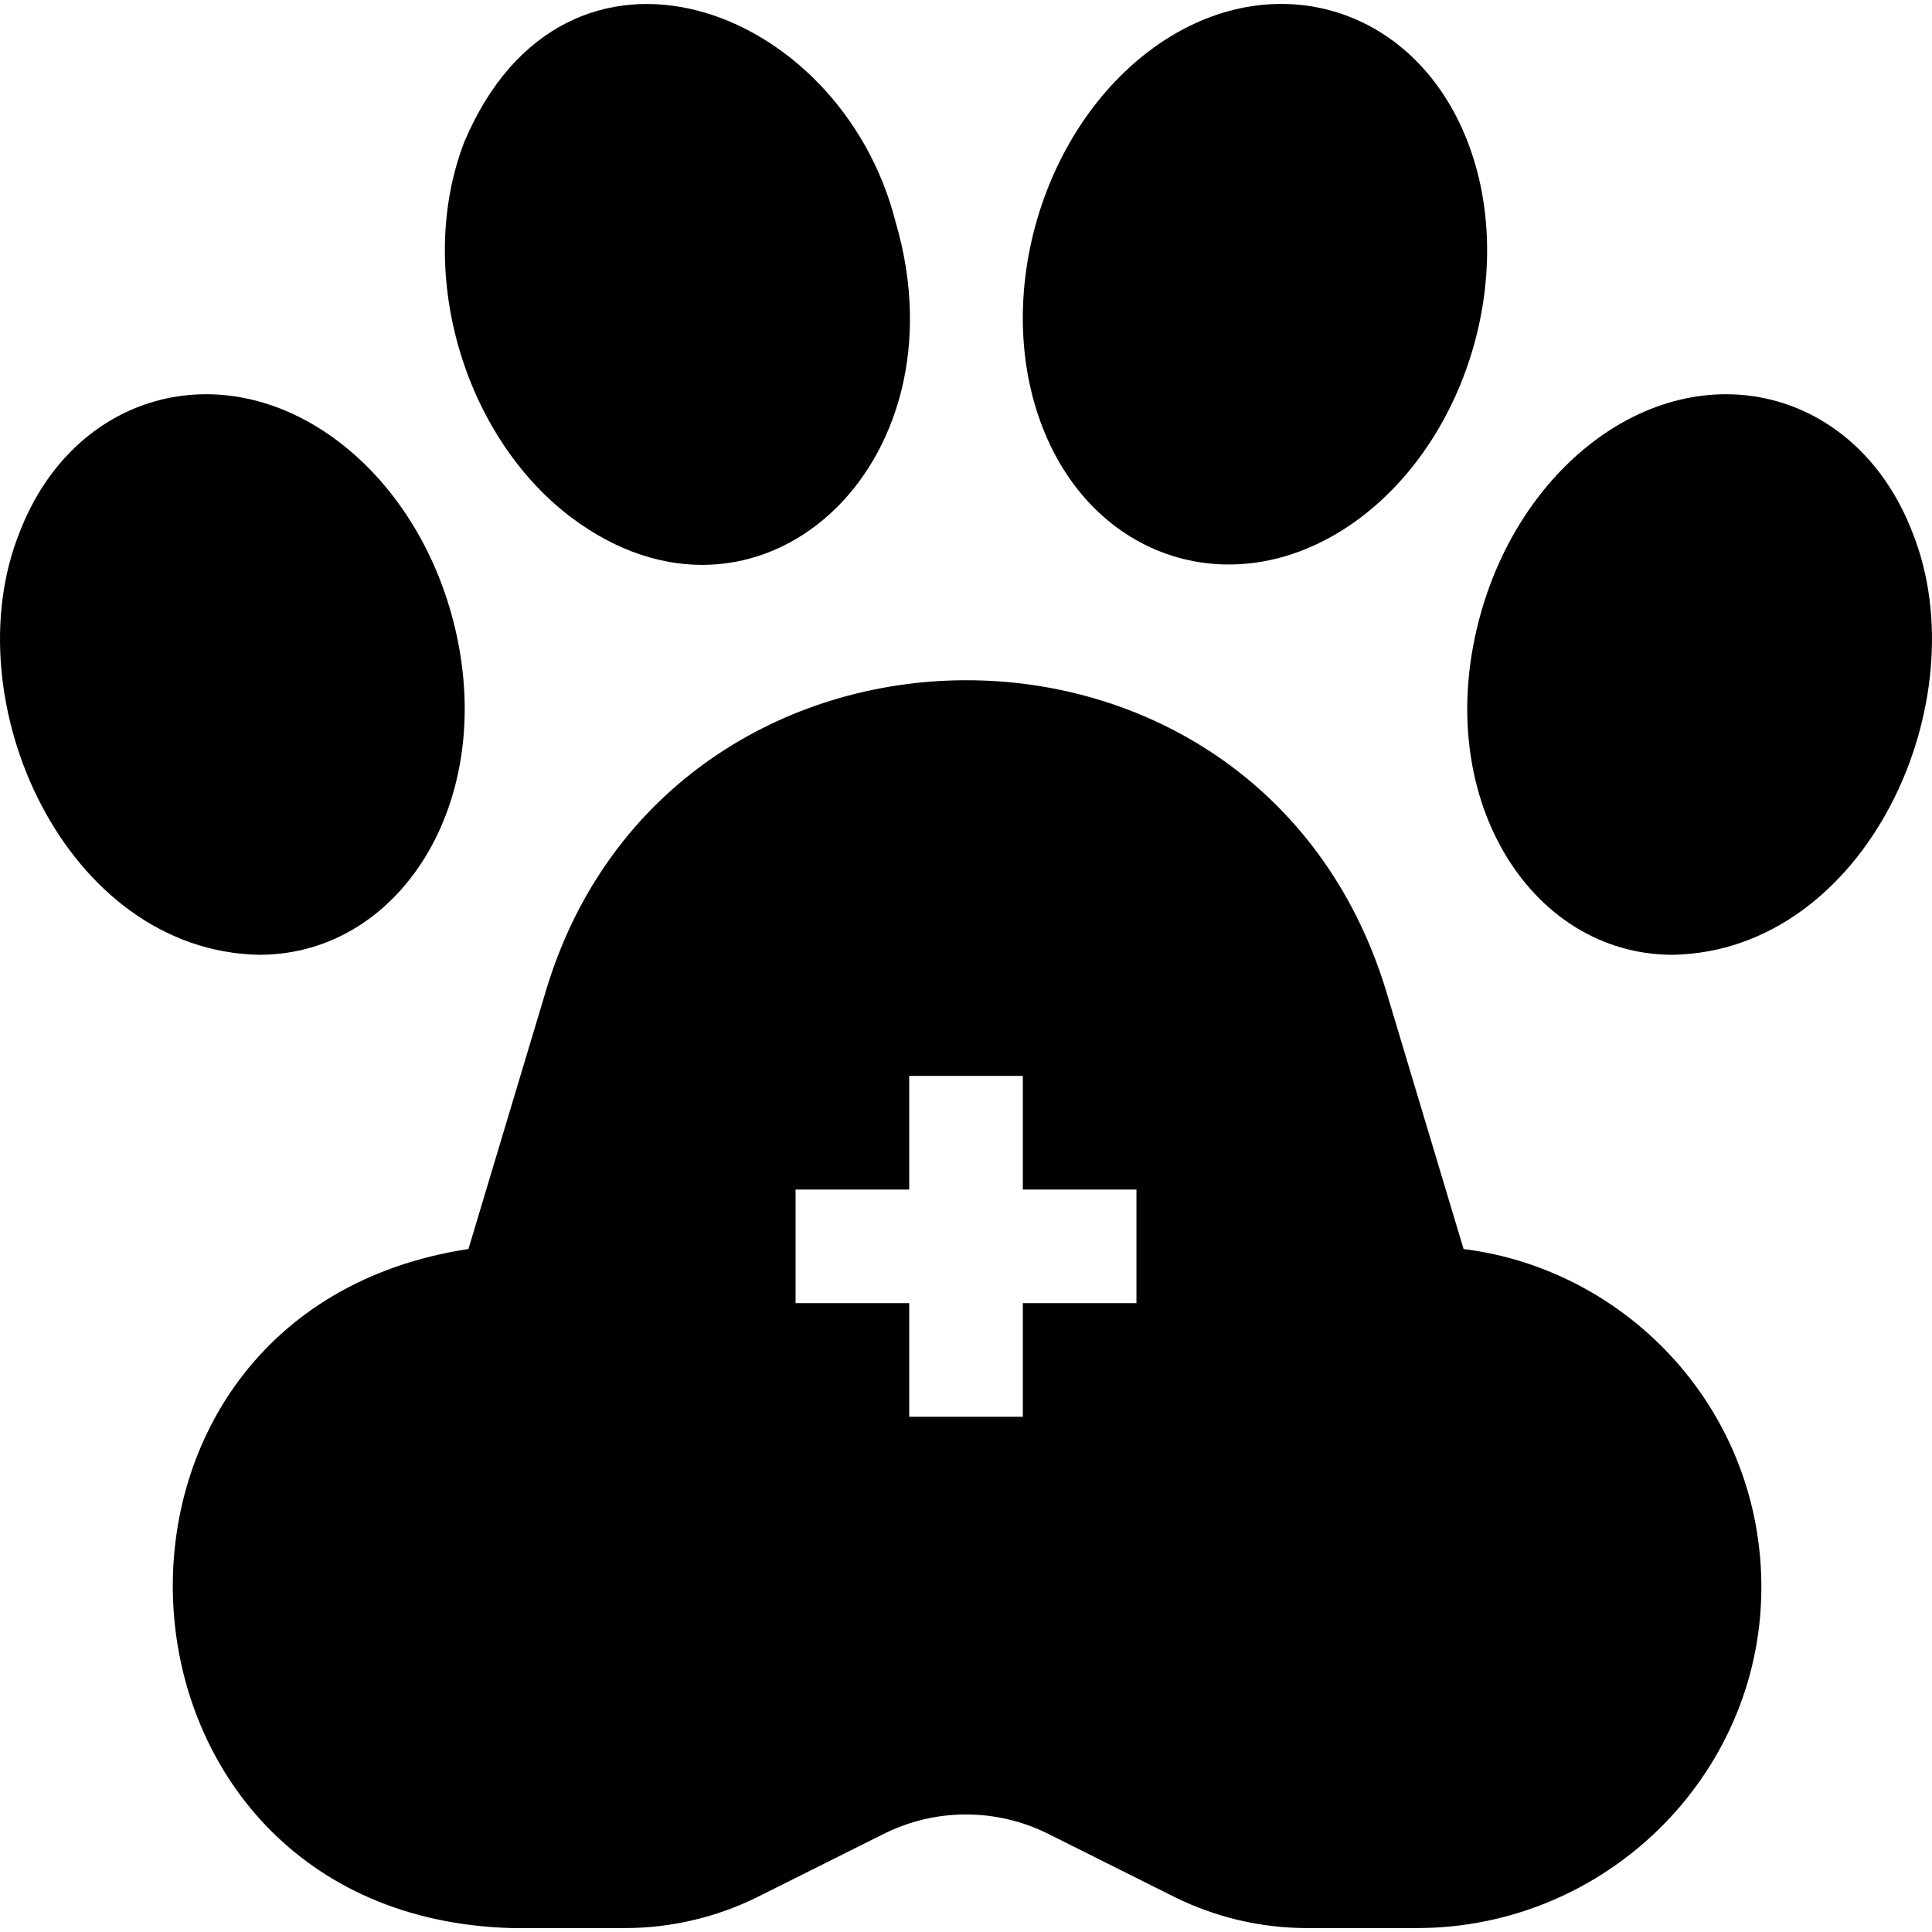 <svg id="Layer_1" enable-background="new 0 0 510.109 510.109" height="512" viewBox="0 0 510.109 510.109" width="512" xmlns="http://www.w3.org/2000/svg"><g id="XMLID_55_"><g id="XMLID_56_"><path id="XMLID_649_" d="m150.629 136.472c49.386 37.324 104.711-13.519 85.855-77.796-14.57-57.663-87.222-84.35-113.911-21.157-12.911 33.567-.564 77.151 28.056 98.953z"/><path id="XMLID_648_" d="m359.482 136.472c28.602-21.789 40.975-65.366 28.056-98.952-14.095-36.64-53.096-47.691-84.316-23.906-28.604 21.791-40.975 65.366-28.056 98.952 14.071 36.577 53.058 47.718 84.316 23.906z"/><path id="XMLID_647_" d="m504.945 140.575c-14.095-36.64-53.093-47.69-84.316-23.906-13.833 10.539-24.343 26.542-29.595 45.063h.001c-13.623 48.04 12.721 90.367 50.641 90.367 51.226-.999 81.045-67.18 63.269-111.524z"/><path id="XMLID_646_" d="m119.077 161.732c-5.251-18.521-15.761-34.524-29.594-45.063-31.23-23.79-70.224-12.727-84.316 23.906-17.778 44.296 12.038 110.542 63.27 111.523 38.255-.004 64.147-42.729 50.64-90.366z"/><path id="XMLID_643_" d="m386.428 329.778-20.455-68.177c-33.643-110.176-189.36-108.481-221.834-.001l-20.456 68.178c-110.235 16.766-101.25 176.115 11.373 179.293h30c12.129 0 24.274-2.867 35.125-8.292l33.166-16.583c13.695-6.846 29.798-6.809 43.417-.001l33.168 16.584c10.849 5.425 22.994 8.292 35.124 8.292h29.04c49.605 0 90.407-39.915 90.954-88.977.528-47.181-34.825-84.825-78.622-90.316zm-86.372 14.293h-30v30h-30v-30h-30v-30h30v-30h30v30h30z"/></g></g></svg>